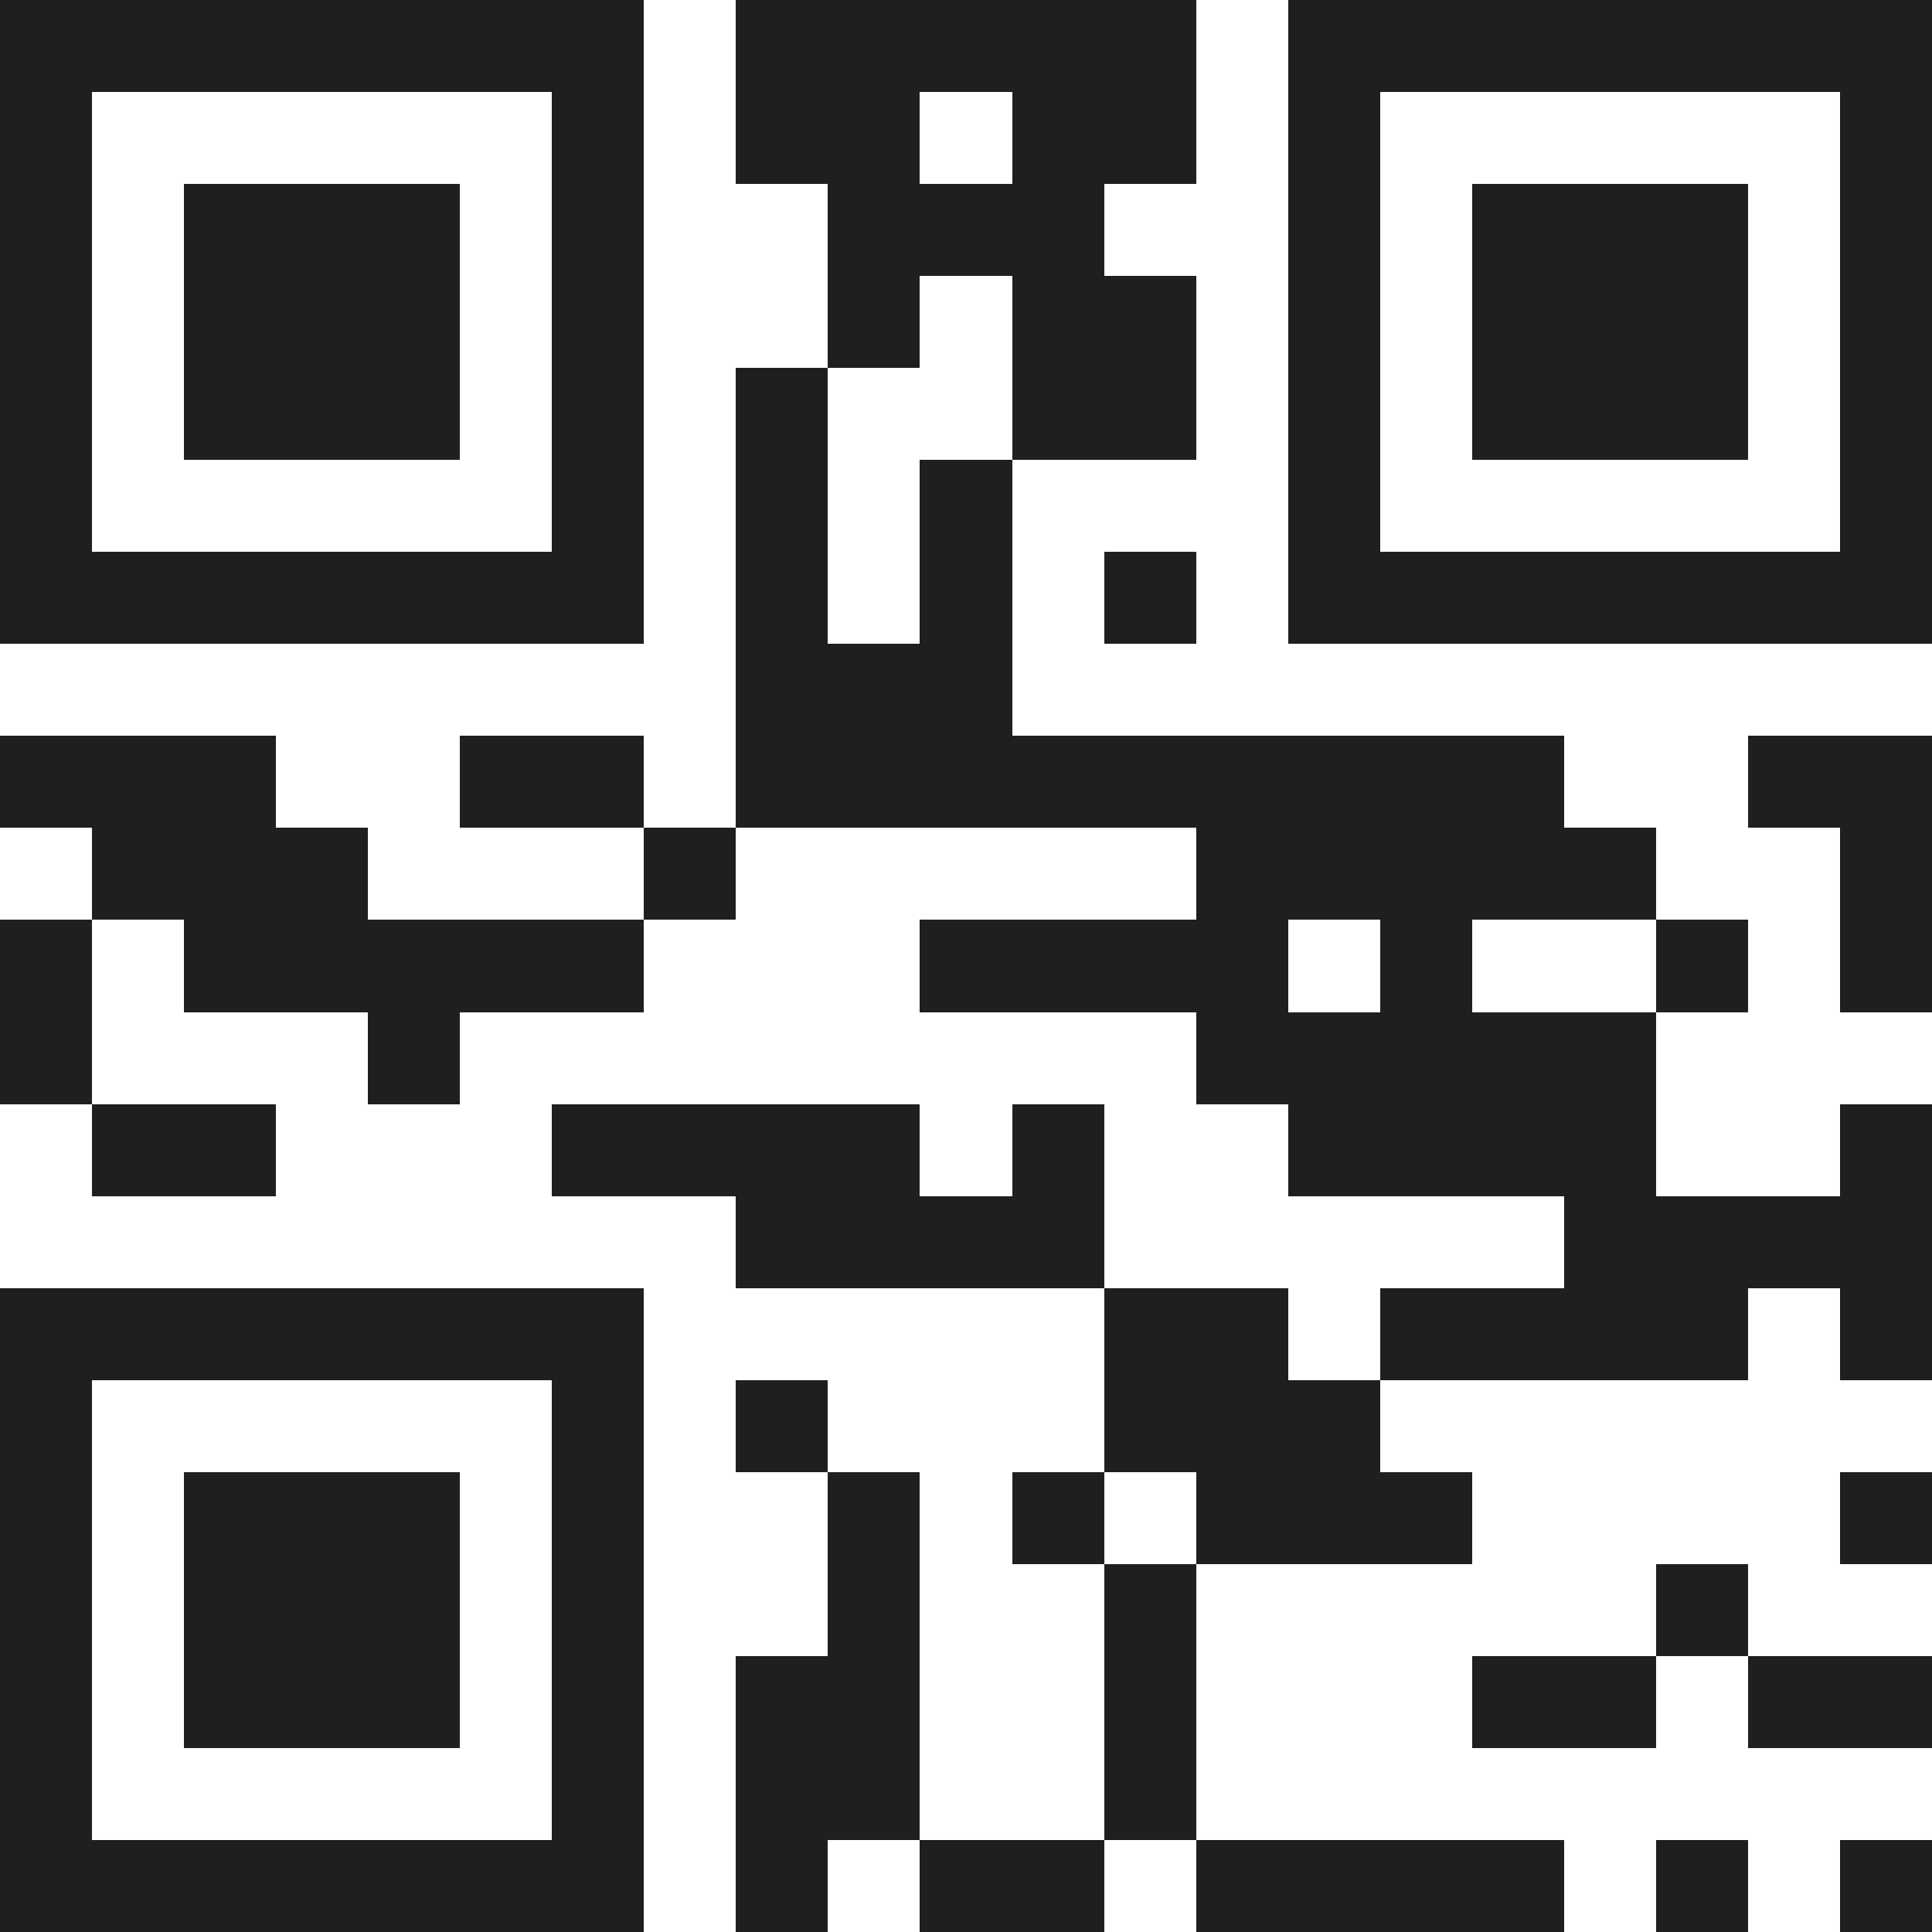 <svg xmlns="http://www.w3.org/2000/svg" viewBox="0 0 21 21" shape-rendering="crispEdges"><path fill="#ffffff" d="M0 0h21v21H0z"/><path stroke="#1f1f1f" d="M0 0.5h7m1 0h5m1 0h7M0 1.5h1m5 0h1m1 0h2m1 0h2m1 0h1m5 0h1M0 2.5h1m1 0h3m1 0h1m2 0h3m2 0h1m1 0h3m1 0h1M0 3.5h1m1 0h3m1 0h1m2 0h1m1 0h2m1 0h1m1 0h3m1 0h1M0 4.5h1m1 0h3m1 0h1m1 0h1m2 0h2m1 0h1m1 0h3m1 0h1M0 5.5h1m5 0h1m1 0h1m1 0h1m3 0h1m5 0h1M0 6.5h7m1 0h1m1 0h1m1 0h1m1 0h7M8 7.5h3M0 8.5h3m2 0h2m1 0h9m2 0h2M1 9.5h3m3 0h1m5 0h5m2 0h1M0 10.5h1m1 0h5m3 0h4m1 0h1m2 0h1m1 0h1M0 11.5h1m3 0h1m8 0h5M1 12.5h2m3 0h4m1 0h1m2 0h4m2 0h1M8 13.5h4m5 0h4M0 14.5h7m5 0h2m1 0h4m1 0h1M0 15.5h1m5 0h1m1 0h1m3 0h3M0 16.5h1m1 0h3m1 0h1m2 0h1m1 0h1m1 0h3m4 0h1M0 17.5h1m1 0h3m1 0h1m2 0h1m2 0h1m5 0h1M0 18.5h1m1 0h3m1 0h1m1 0h2m2 0h1m3 0h2m1 0h2M0 19.5h1m5 0h1m1 0h2m2 0h1M0 20.5h7m1 0h1m1 0h2m1 0h4m1 0h1m1 0h1"/></svg>
